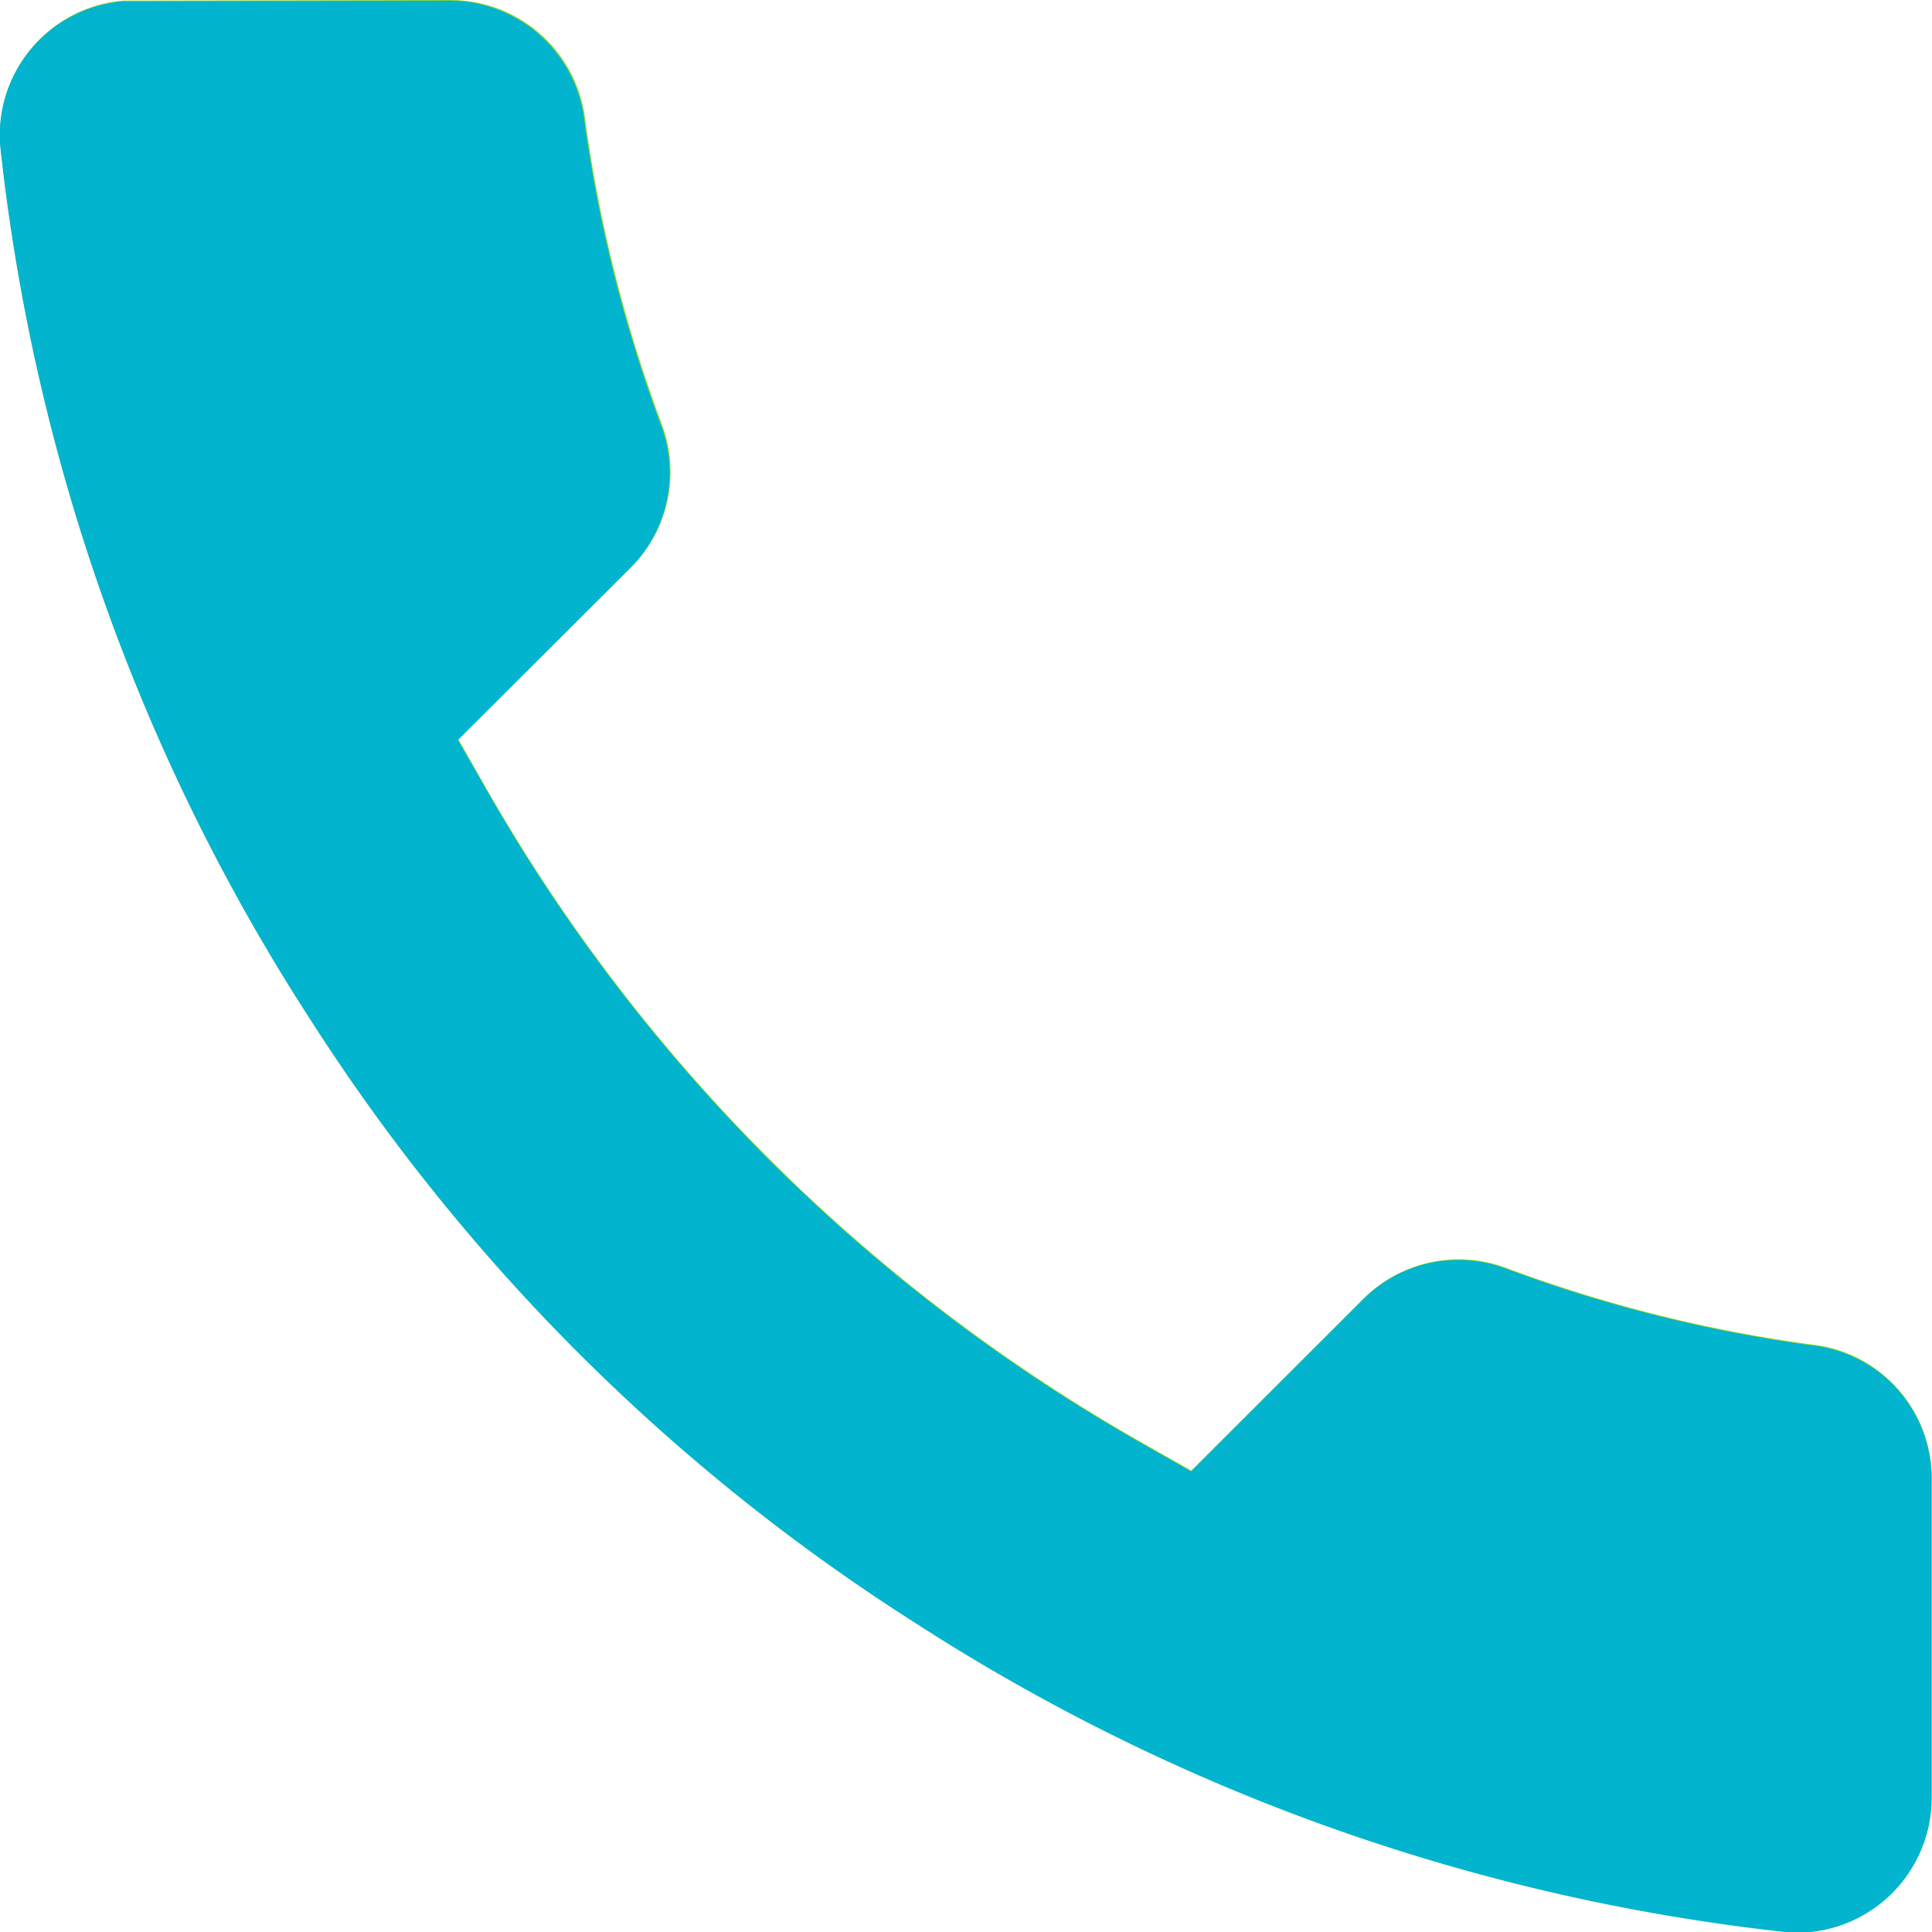 <svg xmlns="http://www.w3.org/2000/svg" width="16" height="16" viewBox="0 0 16 16">
    <g data-name="Call">
        <path data-name="Path 13" d="M17.861 18.959a16.61 16.61 0 0 1-7.2-2.558 16.368 16.368 0 0 1-5.013-5 16.573 16.573 0 0 1-2.565-7.232 1.114 1.114 0 0 1 1.017-1.2l2.7-.005a1.125 1.125 0 0 1 1.121.958 11.706 11.706 0 0 0 .64 2.559 1.116 1.116 0 0 1-.251 1.176L6.874 9.085l.232.407a14.479 14.479 0 0 0 5.43 5.419l.409.232 1.432-1.43a1.119 1.119 0 0 1 1.175-.249 11.7 11.7 0 0 0 2.571.64 1.113 1.113 0 0 1 .954 1.129v2.611a1.116 1.116 0 0 1-1.109 1.12z" style="fill:#8cd428" transform="translate(-3.079 -2.964)"/>
    </g>
    <path data-name="Color Overlay" d="M975.782 5851a16.611 16.611 0 0 1-7.2-2.558 16.372 16.372 0 0 1-5.013-5 16.565 16.565 0 0 1-2.567-7.23 1.111 1.111 0 0 1 1.012-1.2l2.7-.006a1.124 1.124 0 0 1 1.12.958 11.742 11.742 0 0 0 .64 2.56 1.116 1.116 0 0 1-.25 1.176l-1.432 1.429.233.407a14.472 14.472 0 0 0 5.43 5.418l.408.232 1.432-1.431a1.11 1.11 0 0 1 .783-.32 1.127 1.127 0 0 1 .394.072 11.743 11.743 0 0 0 2.571.64 1.111 1.111 0 0 1 .953 1.128v2.612a1.116 1.116 0 0 1-1.109 1.119z" style="fill:#02b4ce" transform="translate(-961 -5835)"/>
</svg>
